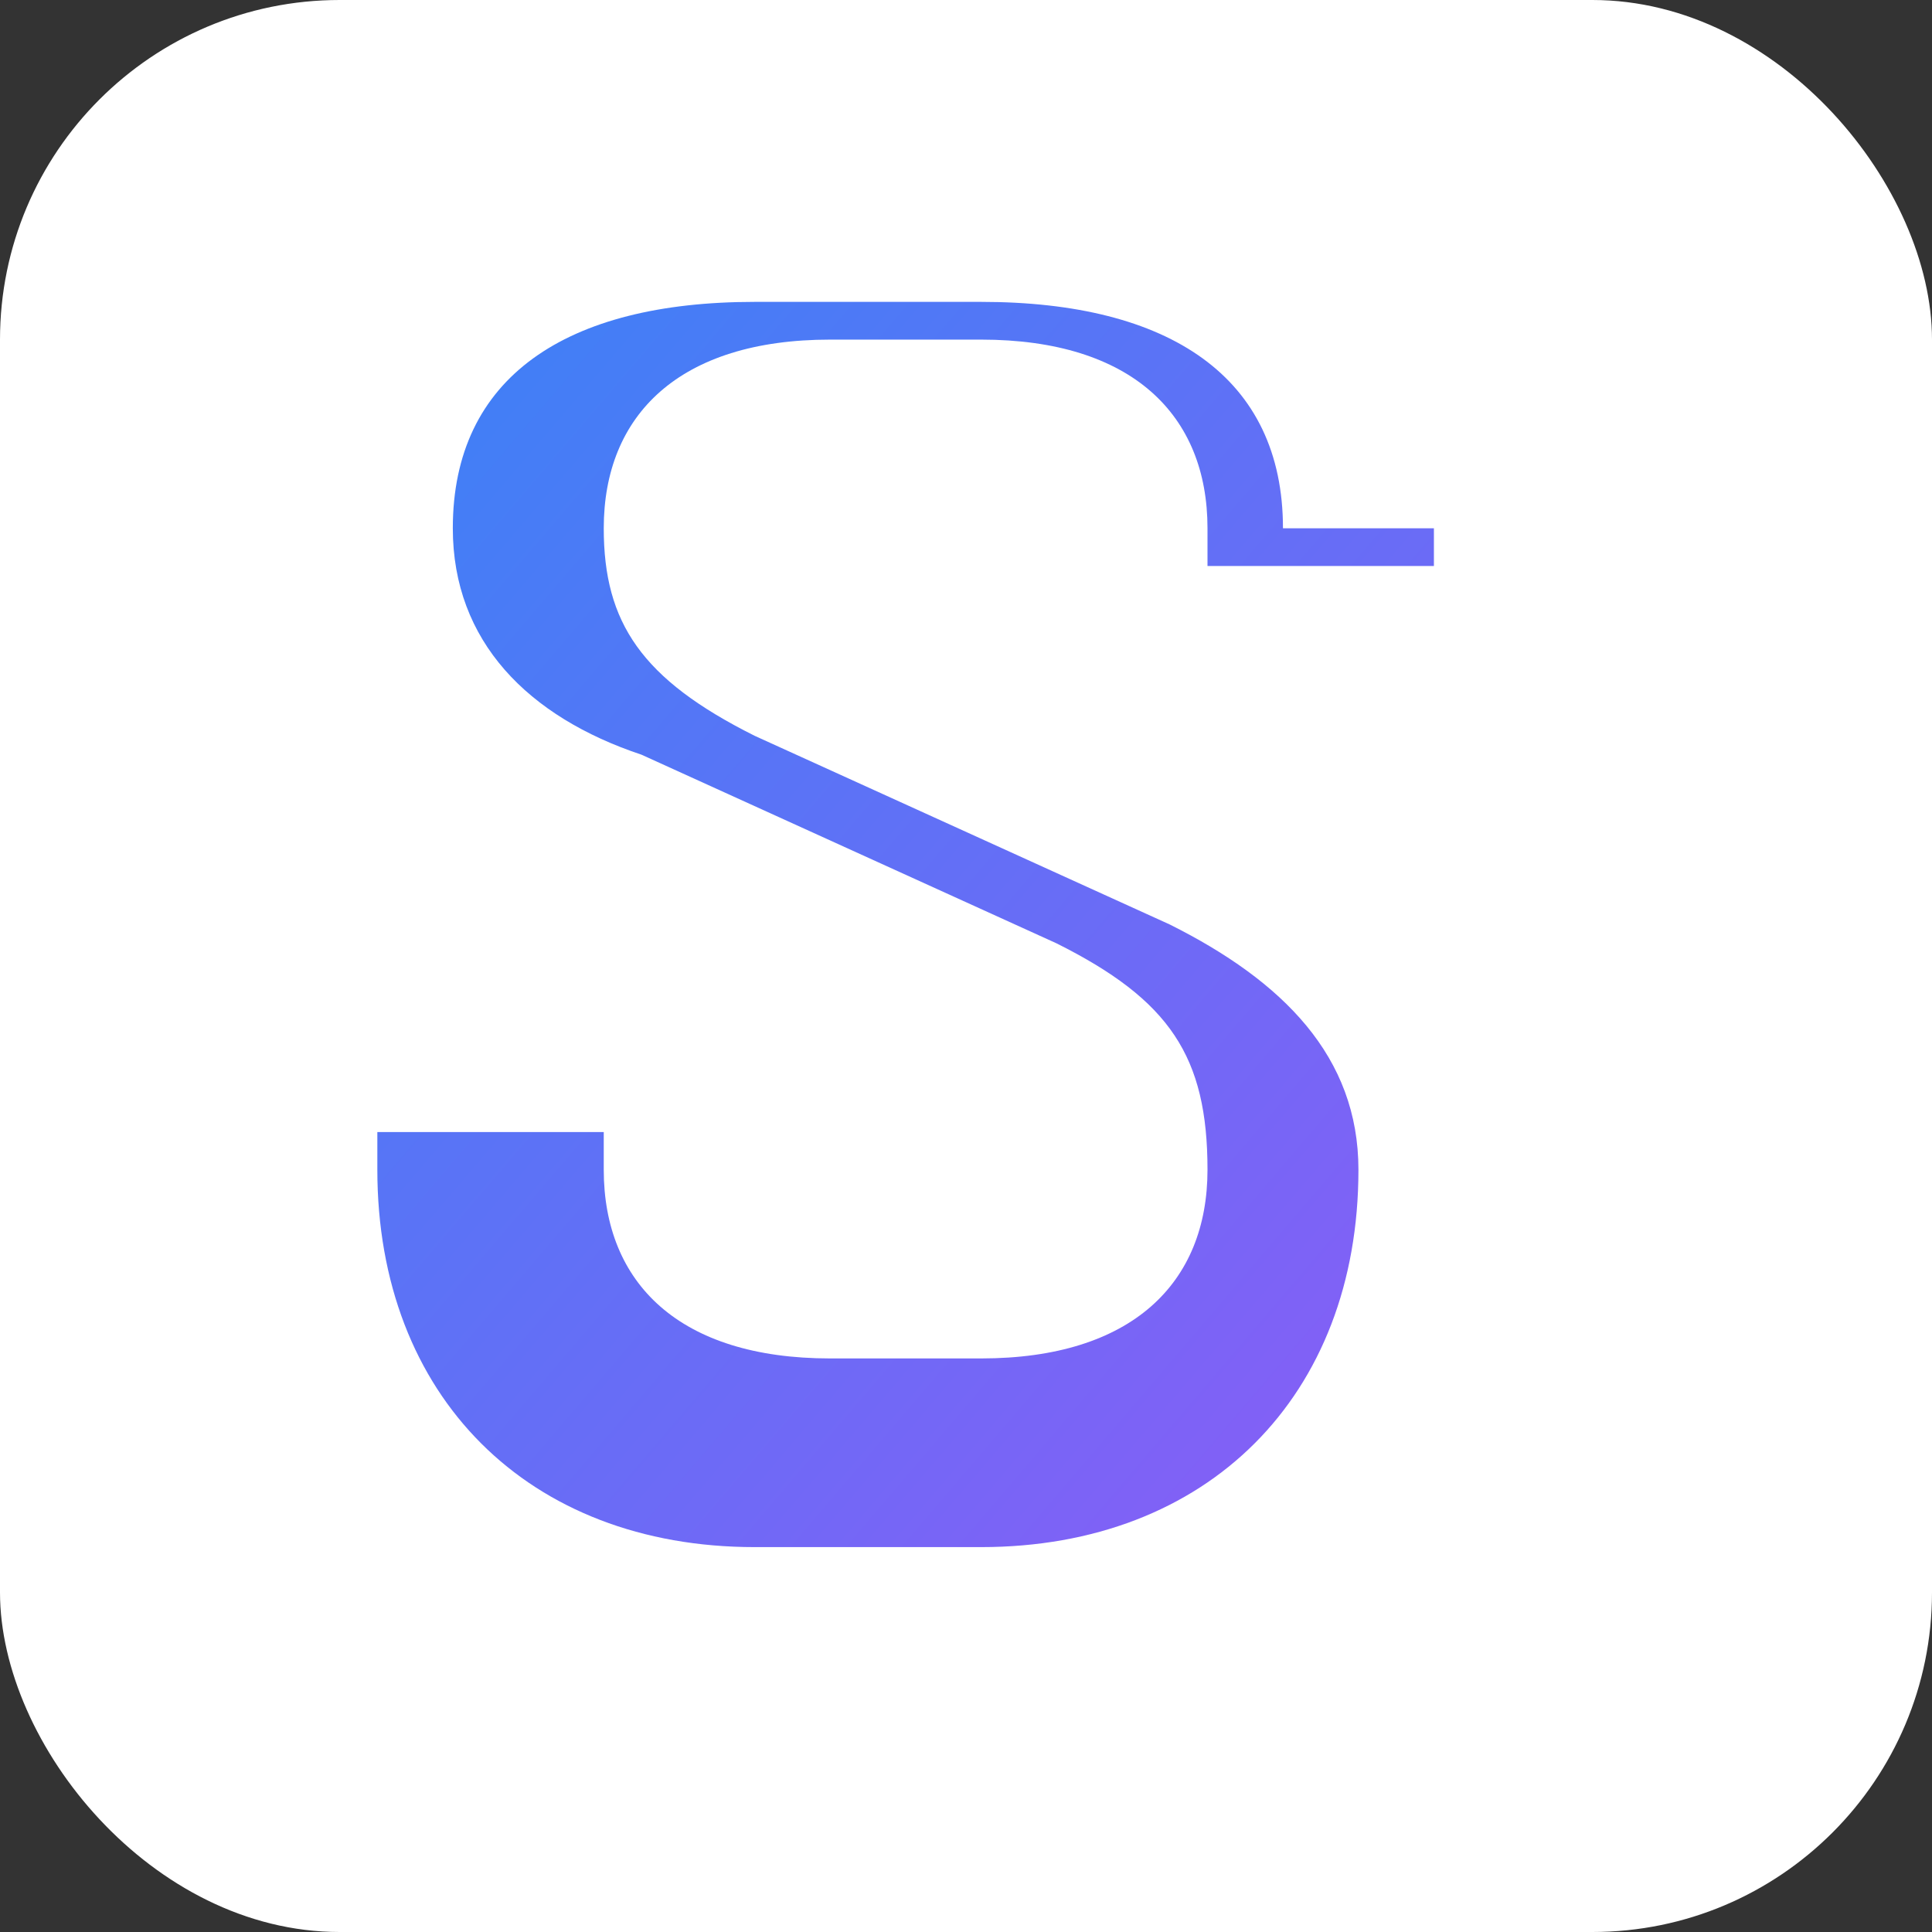 <svg width="512" height="512" viewBox="0 0 512 512" fill="none" xmlns="http://www.w3.org/2000/svg">
  <rect x="0" y="0" width="512" height="512" fill="#333333" stroke="none"/>
  <!-- Gradient Definition -->
  <defs>
    <linearGradient id="smartoo-gradient" x1="0%" y1="0%" x2="100%" y2="100%">
      <stop offset="0%" style="stop-color:#3b82f6;stop-opacity:1" />
      <stop offset="100%" style="stop-color:#8b5cf6;stop-opacity:1" />
    </linearGradient>
  </defs>
  
  <!-- Background (white) -->
  <rect width="512" height="512" fill="white" rx="90"/>
  
  <!-- Letter S (Bold, Clean, Simple) -->
  <path d="M 340 140 C 340 100 310 80 260 80 L 200 80 C 150 80 120 100 120 140 C 120 170 140 190 170 200 L 280 250 C 310 265 320 280 320 310 C 320 340 300 360 260 360 L 220 360 C 180 360 160 340 160 310 L 160 300 L 100 300 L 100 310 C 100 370 140 410 200 410 L 260 410 C 320 410 360 370 360 310 C 360 280 340 260 310 245 L 200 195 C 170 180 160 165 160 140 C 160 110 180 90 220 90 L 260 90 C 300 90 320 110 320 140 L 320 150 L 380 150 L 380 140 Z" 
        fill="url(#smartoo-gradient)"/>
</svg>

